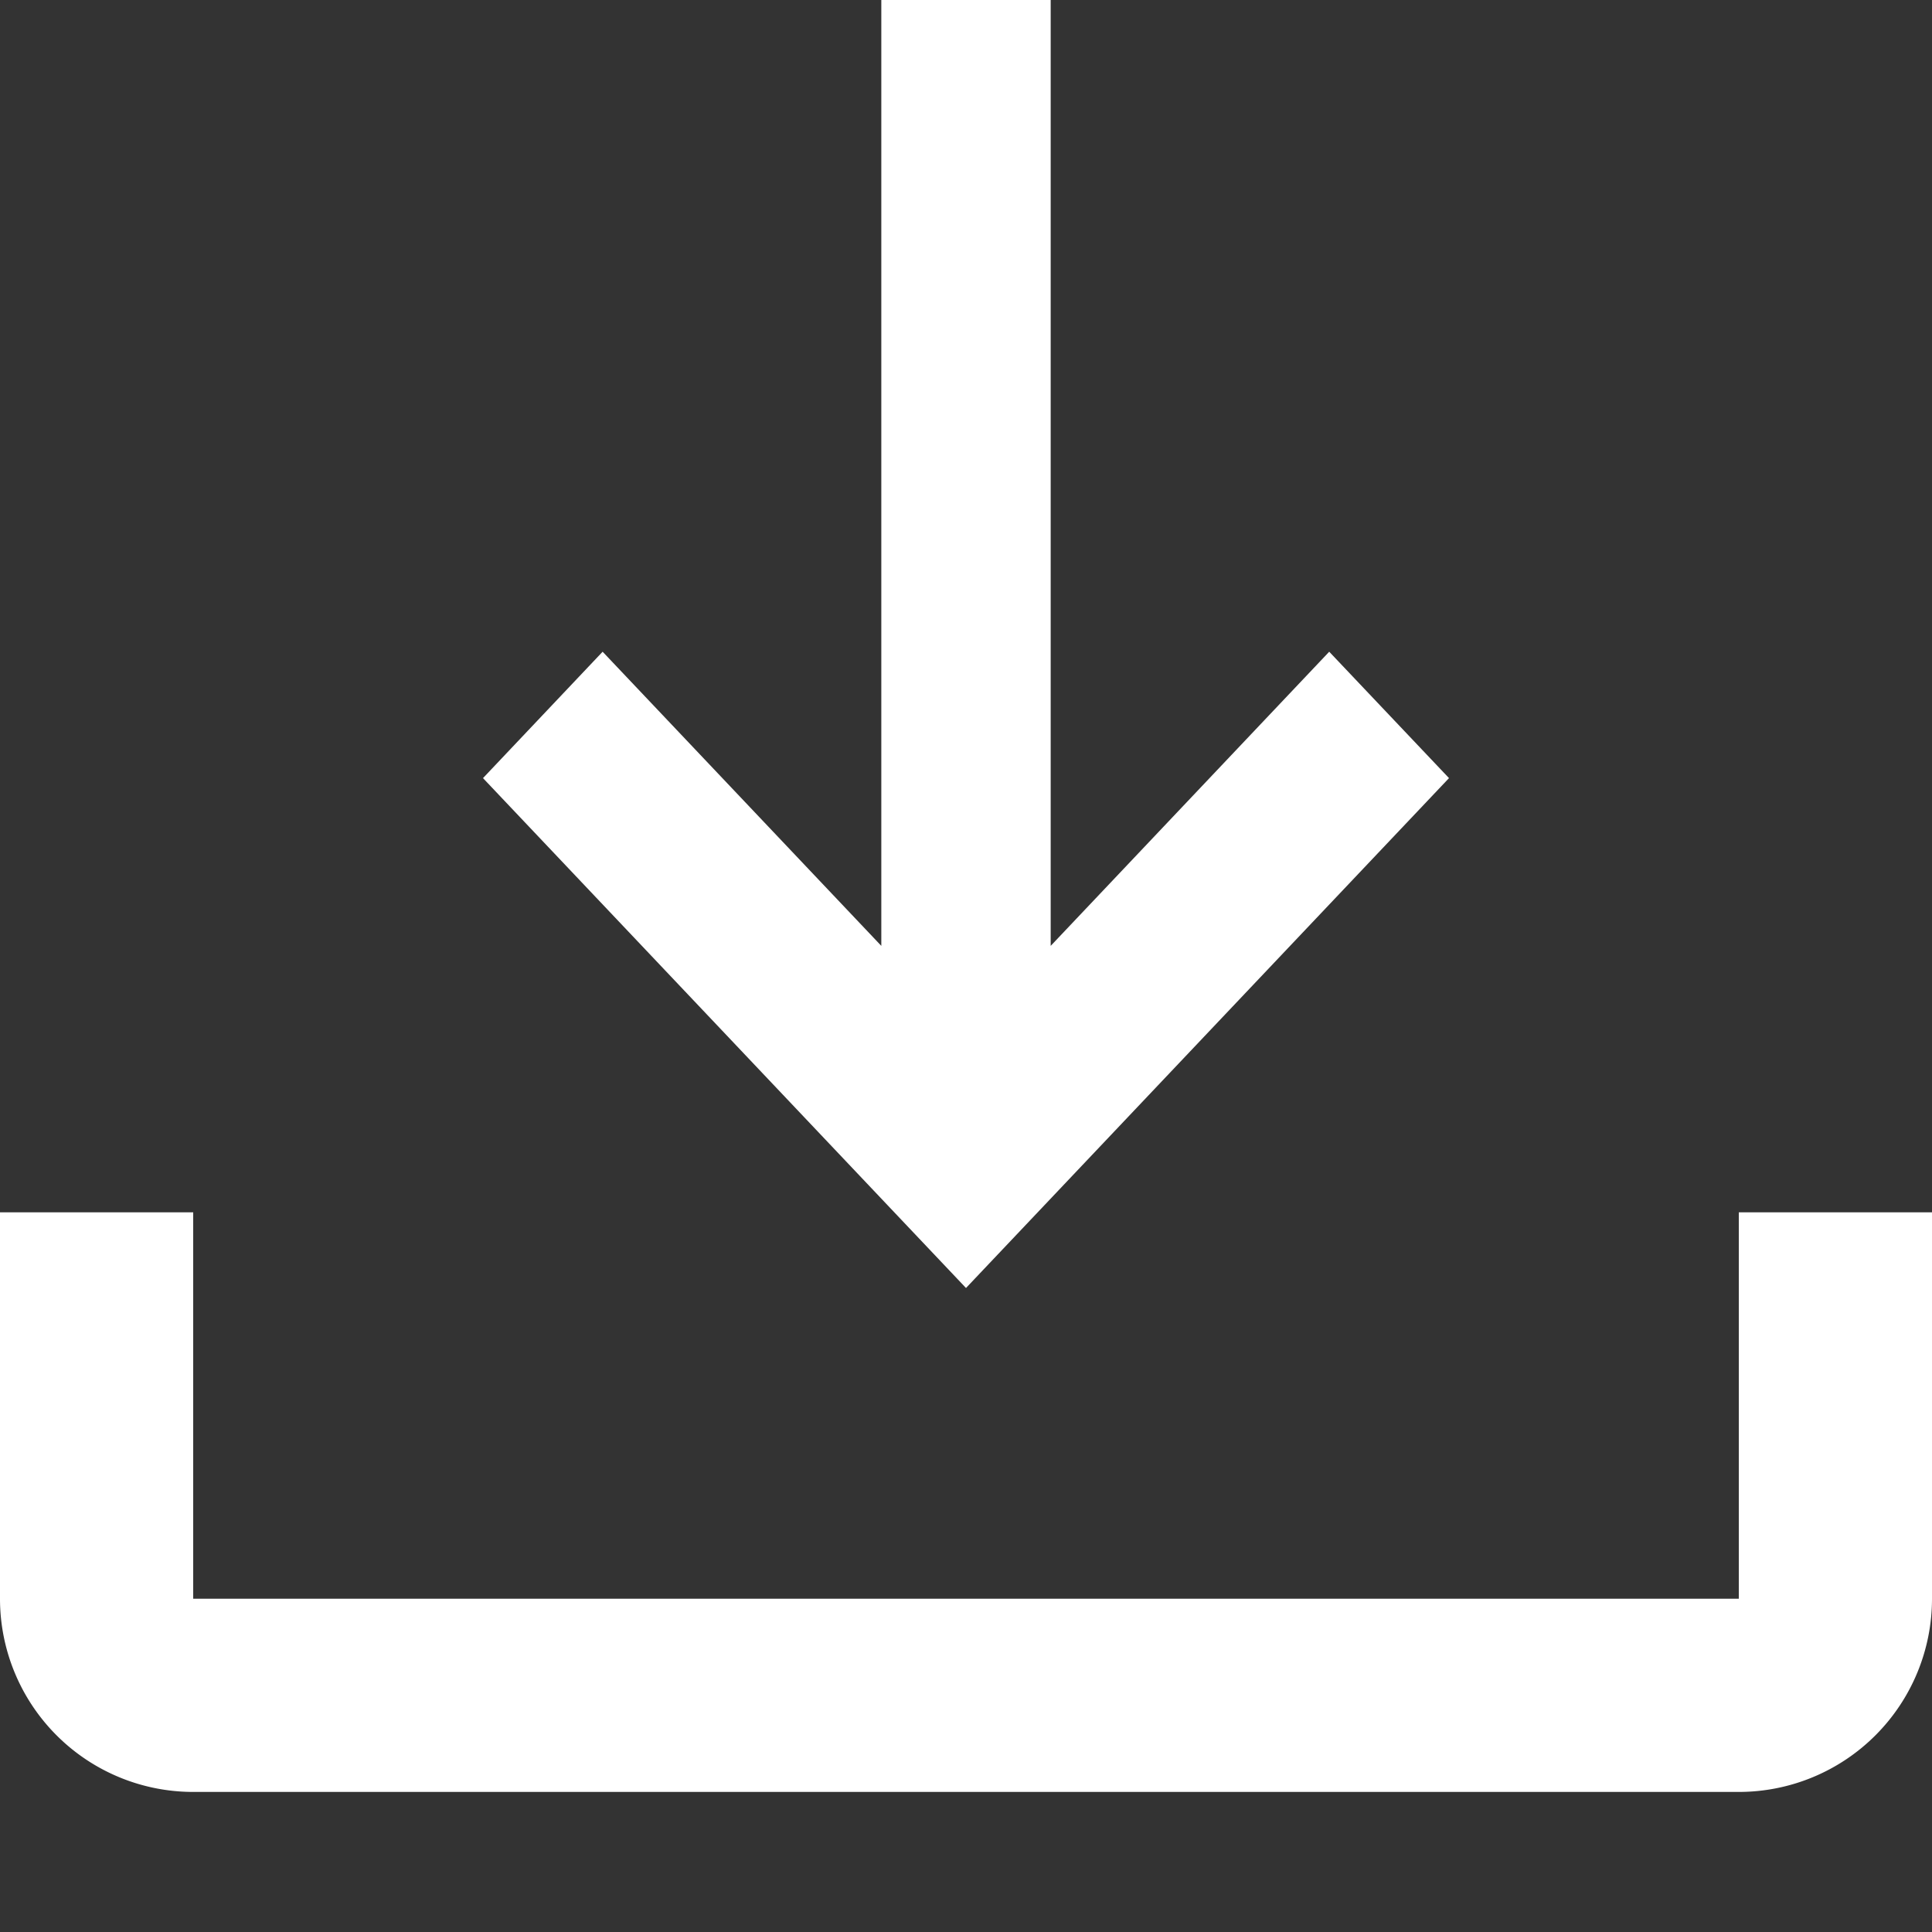 <svg width="12" height="12" xmlns="http://www.w3.org/2000/svg"><rect width="100%" height="100%" fill="#333333" stroke="none"/><g fill="#fff" fill-rule="nonzero"><path d="M12 7.53v2.4a1.2 1.2 0 01-1.2 1.2H1.2A1.2 1.2 0 010 9.93v-2.4h1.2v2.4h9.6v-2.4H12z"/><path d="M6.526 5.875l1.73-1.827.744.785L6 8 3 4.833l.743-.785 1.731 1.827V0h1.052z"/></g></svg>